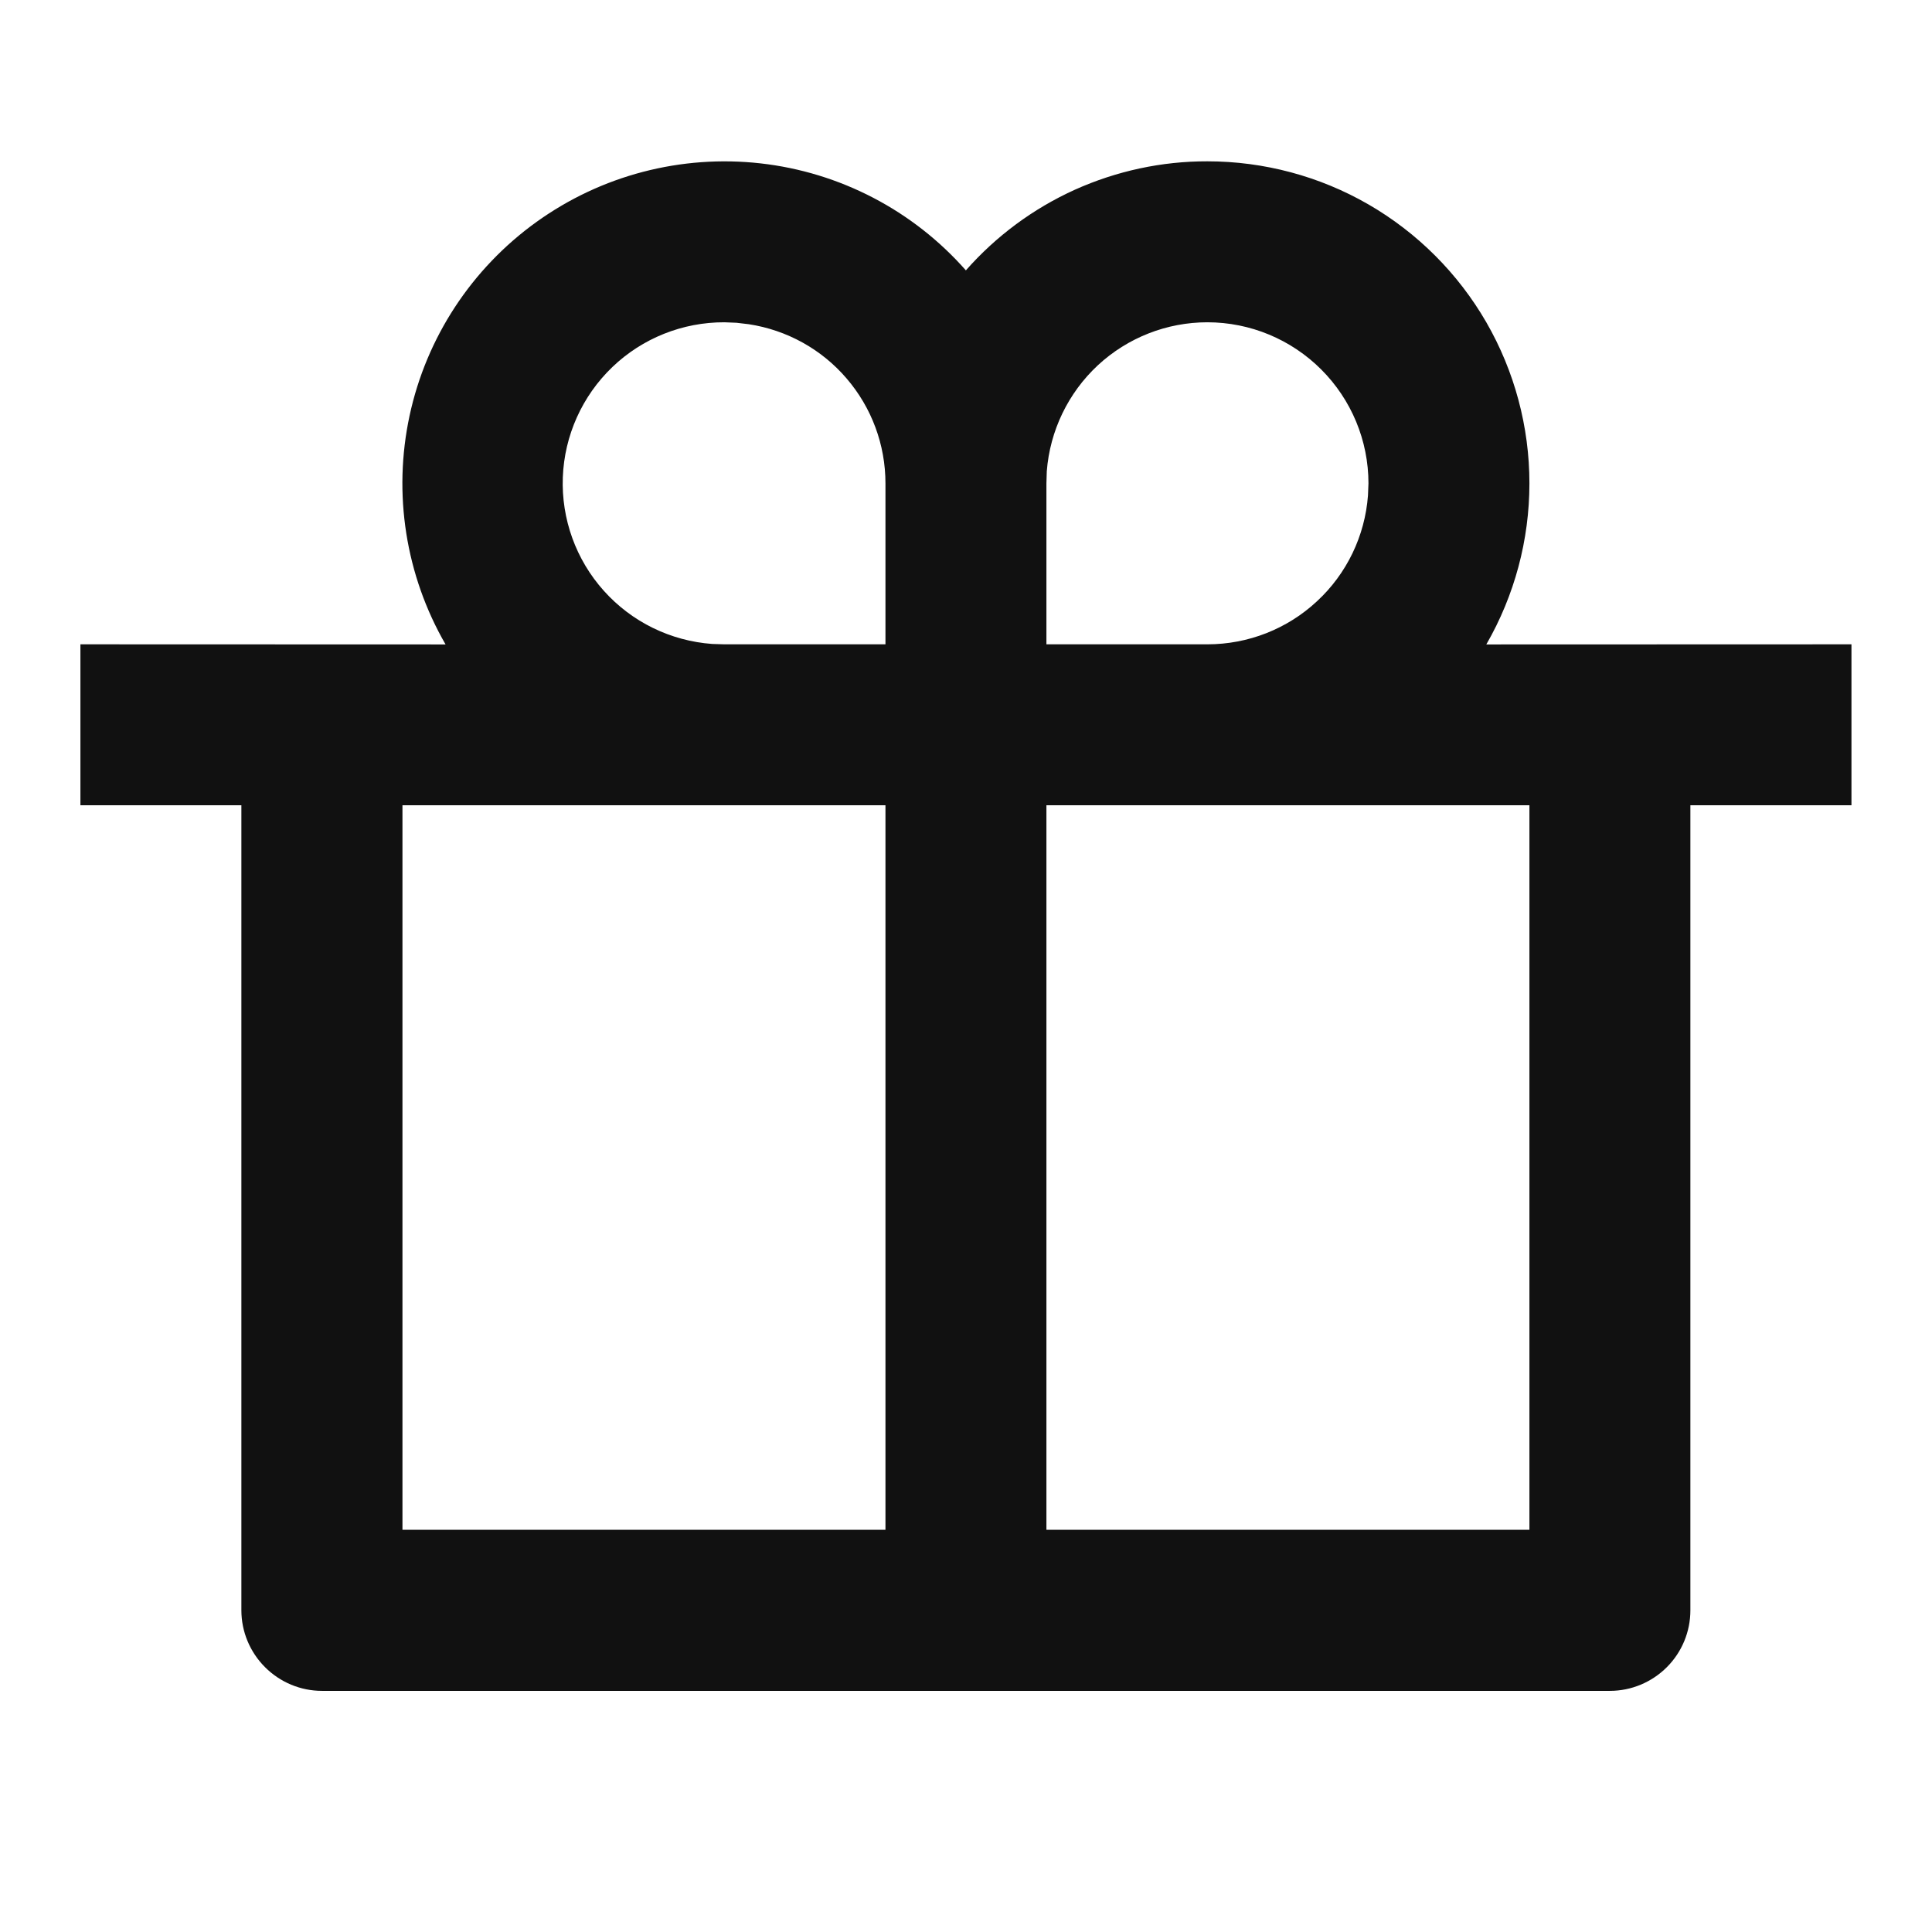 <svg width="16" height="16" viewBox="0 0 16 16" fill="none" xmlns="http://www.w3.org/2000/svg">
<path d="M9.999 1.336C10.467 1.336 10.928 1.459 11.333 1.693C11.738 1.927 12.075 2.264 12.309 2.669C12.543 3.075 12.666 3.535 12.666 4.003C12.666 4.471 12.543 4.931 12.309 5.337L15.333 5.336V6.669H13.999V13.336C13.999 13.513 13.929 13.682 13.804 13.807C13.679 13.932 13.509 14.003 13.333 14.003H2.666C2.489 14.003 2.32 13.932 2.195 13.807C2.07 13.682 1.999 13.513 1.999 13.336V6.669H0.666V5.336L3.69 5.337C3.359 4.764 3.253 4.089 3.392 3.442C3.531 2.795 3.906 2.224 4.443 1.838C4.98 1.452 5.641 1.279 6.299 1.353C6.956 1.427 7.562 1.743 7.999 2.239C8.249 1.955 8.557 1.727 8.902 1.571C9.247 1.416 9.621 1.335 9.999 1.336ZM7.333 6.669H3.333V12.669H7.333V6.669ZM12.666 6.669H8.666V12.669H12.666V6.669ZM5.999 2.669C5.653 2.668 5.32 2.801 5.071 3.04C4.821 3.28 4.674 3.607 4.661 3.953C4.648 4.298 4.77 4.636 5.001 4.893C5.232 5.151 5.554 5.308 5.899 5.333L5.999 5.336H7.333V4.003C7.333 3.684 7.219 3.376 7.011 3.134C6.804 2.892 6.516 2.733 6.201 2.685L6.099 2.673L5.999 2.669ZM9.999 2.669C9.663 2.669 9.339 2.796 9.092 3.025C8.846 3.254 8.695 3.567 8.669 3.903L8.666 4.003V5.336H9.999C10.336 5.336 10.66 5.209 10.906 4.98C11.153 4.752 11.304 4.438 11.329 4.103L11.333 4.003C11.333 3.649 11.192 3.31 10.942 3.06C10.692 2.81 10.353 2.669 9.999 2.669Z" fill="#111111"/>
</svg>
